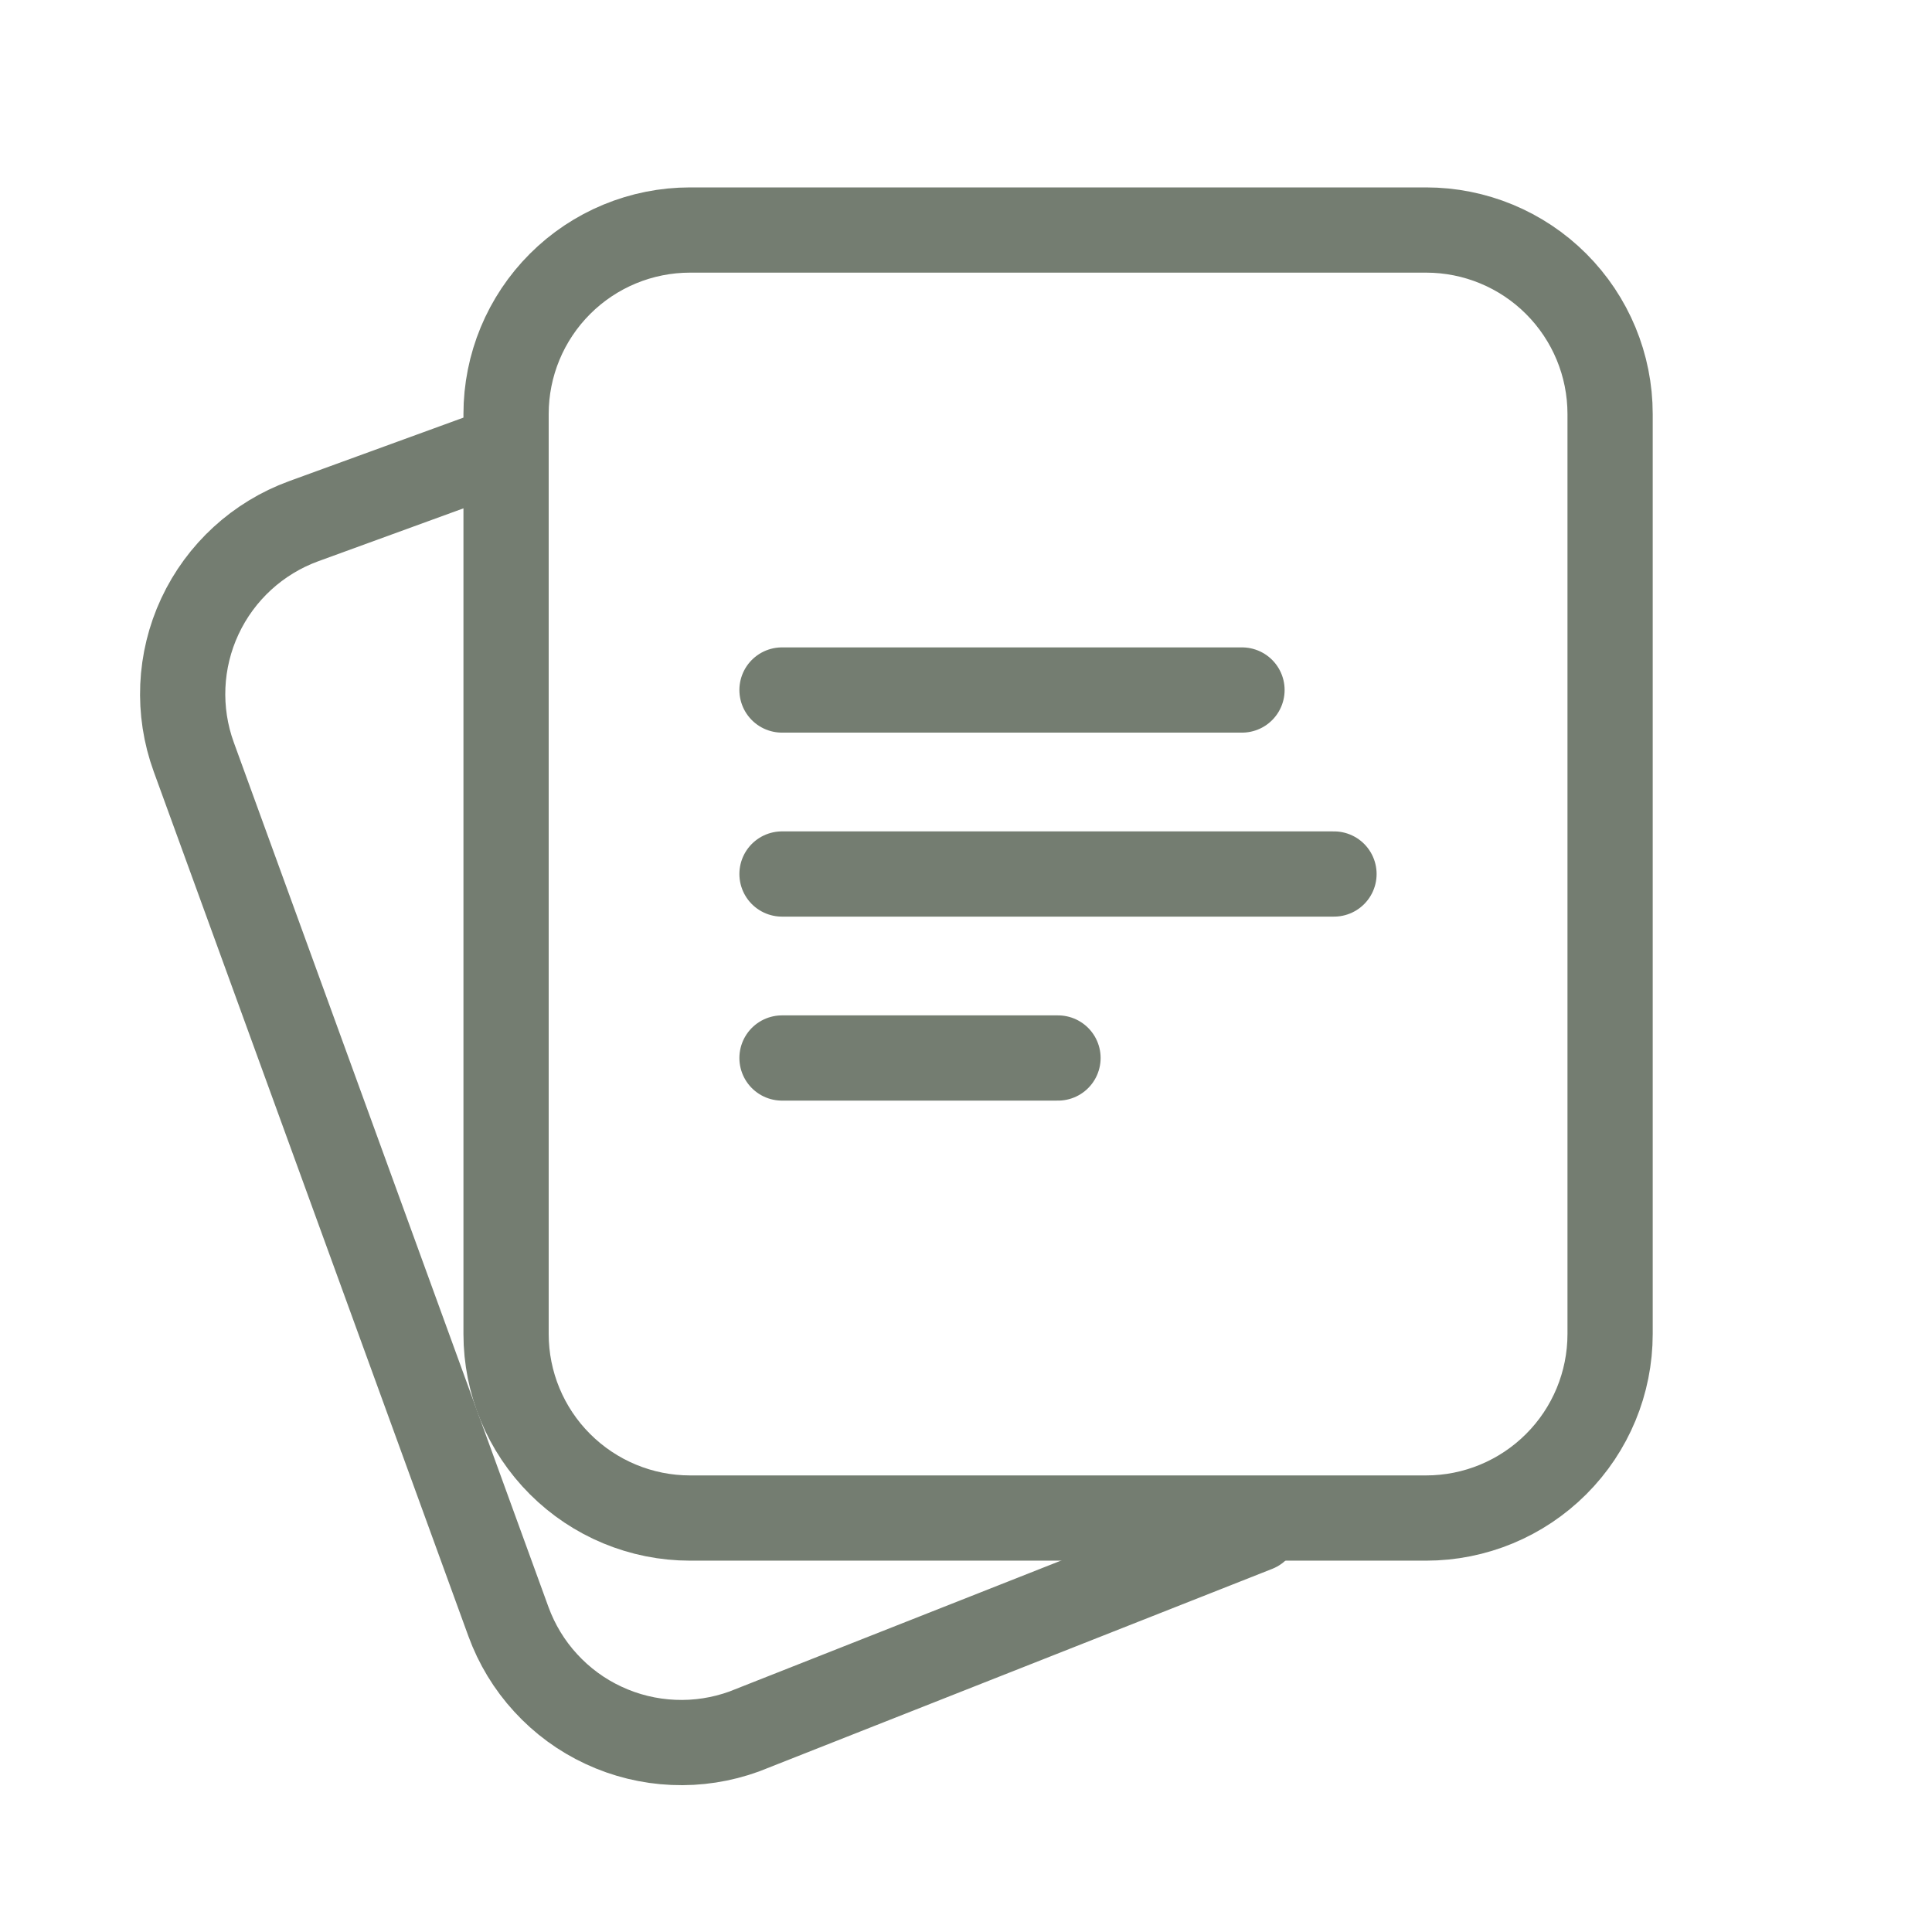 <svg width="34" height="34" viewBox="0 0 34 34" fill="none" xmlns="http://www.w3.org/2000/svg">
<path fill-rule="evenodd" clip-rule="evenodd" d="M28.335 23.476V7.286C28.335 6.427 27.994 5.604 27.386 4.996C26.779 4.389 25.956 4.048 25.097 4.048H12.144C11.286 4.048 10.462 4.389 9.855 4.996C9.247 5.604 8.906 6.427 8.906 7.286V23.476C8.906 24.335 9.247 25.159 9.855 25.766C10.462 26.373 11.286 26.715 12.144 26.715H25.097C25.956 26.715 26.779 26.373 27.386 25.766C27.994 25.159 28.335 24.335 28.335 23.476Z" stroke="#747D71" stroke-width="1.5" stroke-linecap="round" stroke-linejoin="round"/>
<path d="M8.589 7.99L5.345 9.172C4.538 9.466 3.881 10.068 3.518 10.846C3.155 11.624 3.116 12.515 3.41 13.322L8.947 28.536C9.093 28.936 9.315 29.303 9.603 29.616C9.89 29.93 10.236 30.184 10.622 30.363C11.007 30.543 11.425 30.645 11.85 30.663C12.274 30.682 12.699 30.616 13.098 30.471L22.113 26.912M13.762 12.143H21.857M13.762 15.381H23.476M13.762 18.619H18.619" stroke="#747D71" stroke-width="1.5" stroke-linecap="round" stroke-linejoin="round"/>
</svg>
